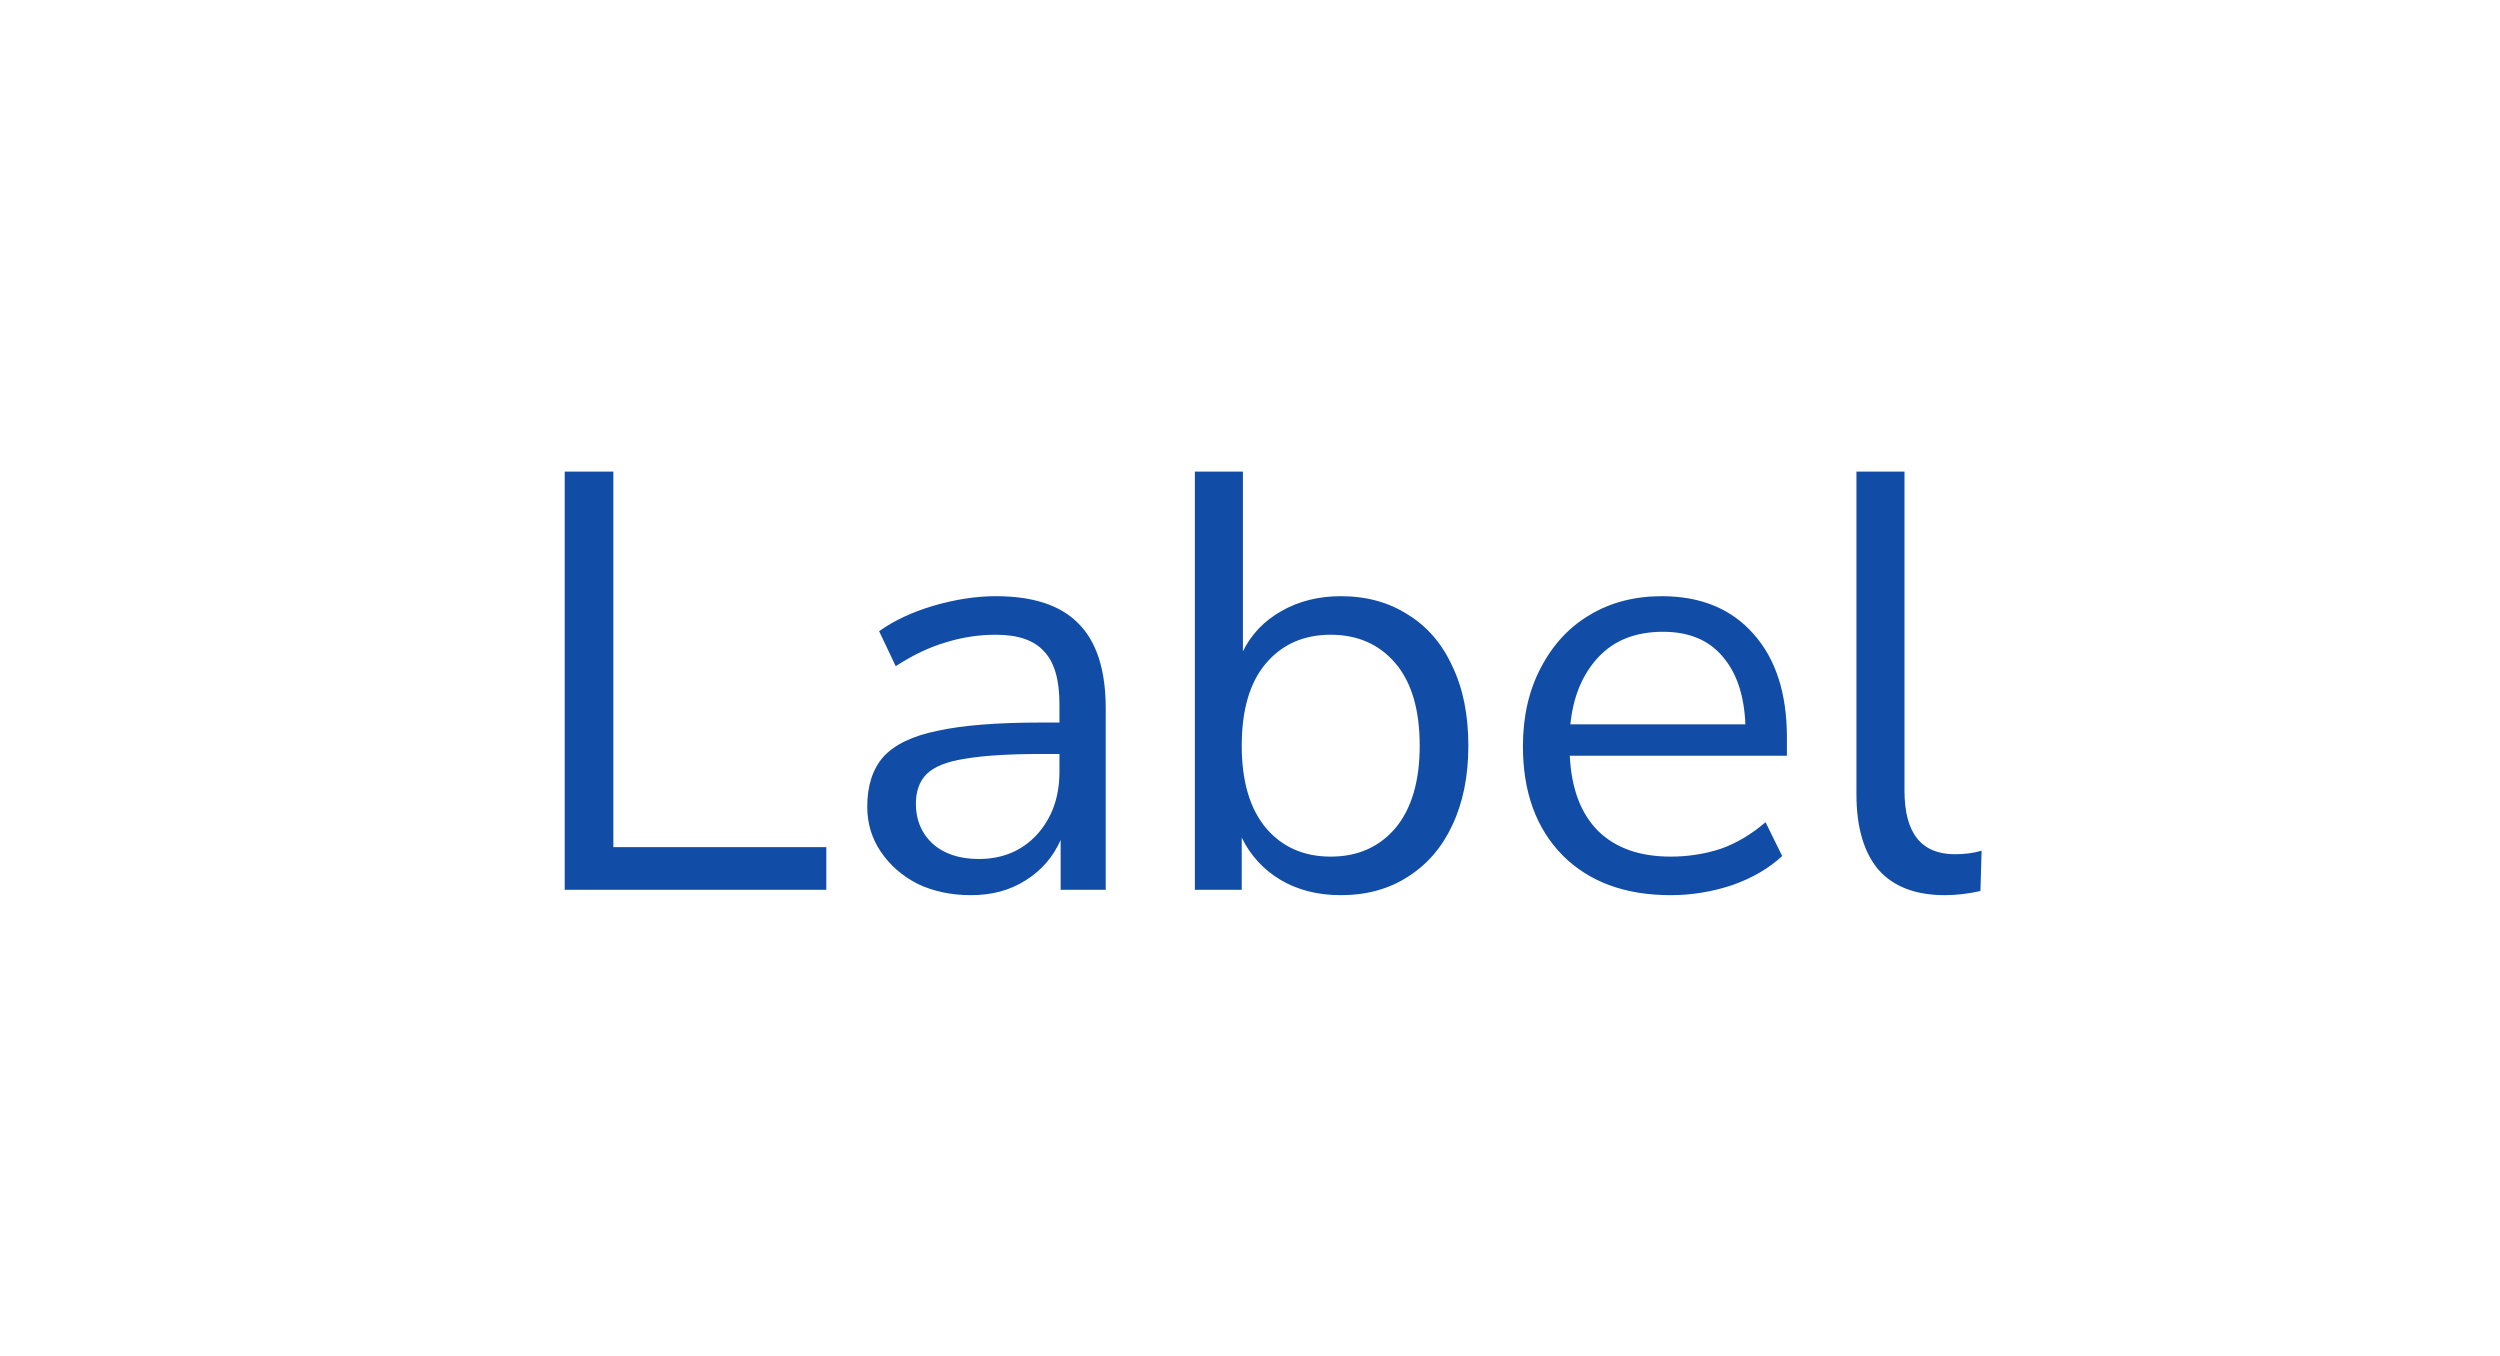 <svg width="59" height="32" viewBox="0 0 59 32" fill="none" xmlns="http://www.w3.org/2000/svg">
<path d="M13.327 21V11.13H14.475V19.992H19.501V21H13.327ZM22.917 21.126C22.45 21.126 22.03 21.037 21.657 20.86C21.293 20.673 21.004 20.421 20.789 20.104C20.574 19.787 20.467 19.432 20.467 19.04C20.467 18.545 20.593 18.153 20.845 17.864C21.106 17.575 21.531 17.369 22.119 17.248C22.716 17.117 23.528 17.052 24.555 17.052H25.003V16.618C25.003 16.039 24.882 15.624 24.639 15.372C24.406 15.111 24.028 14.98 23.505 14.98C23.094 14.98 22.698 15.041 22.315 15.162C21.932 15.274 21.54 15.461 21.139 15.722L20.747 14.896C21.102 14.644 21.531 14.443 22.035 14.294C22.548 14.145 23.038 14.07 23.505 14.07C24.382 14.07 25.031 14.285 25.451 14.714C25.88 15.143 26.095 15.811 26.095 16.716V21H25.031V19.824C24.854 20.225 24.578 20.543 24.205 20.776C23.841 21.009 23.412 21.126 22.917 21.126ZM23.099 20.272C23.659 20.272 24.116 20.081 24.471 19.698C24.826 19.306 25.003 18.811 25.003 18.214V17.794H24.569C23.813 17.794 23.216 17.831 22.777 17.906C22.348 17.971 22.044 18.093 21.867 18.27C21.699 18.438 21.615 18.671 21.615 18.97C21.615 19.353 21.746 19.665 22.007 19.908C22.278 20.151 22.642 20.272 23.099 20.272ZM31.643 21.126C31.101 21.126 30.625 21.005 30.215 20.762C29.813 20.519 29.51 20.188 29.305 19.768V21H28.199V11.13H29.333V15.372C29.529 14.971 29.832 14.653 30.243 14.42C30.653 14.187 31.12 14.07 31.643 14.07C32.249 14.07 32.777 14.215 33.225 14.504C33.682 14.784 34.032 15.19 34.275 15.722C34.527 16.245 34.653 16.87 34.653 17.598C34.653 18.317 34.527 18.942 34.275 19.474C34.032 19.997 33.682 20.403 33.225 20.692C32.777 20.981 32.249 21.126 31.643 21.126ZM31.405 20.216C32.039 20.216 32.548 19.992 32.931 19.544C33.313 19.087 33.505 18.438 33.505 17.598C33.505 16.749 33.313 16.1 32.931 15.652C32.548 15.204 32.039 14.98 31.405 14.98C30.77 14.98 30.261 15.204 29.879 15.652C29.496 16.1 29.305 16.749 29.305 17.598C29.305 18.438 29.496 19.087 29.879 19.544C30.261 19.992 30.77 20.216 31.405 20.216ZM39.427 21.126C38.353 21.126 37.504 20.813 36.879 20.188C36.254 19.553 35.941 18.695 35.941 17.612C35.941 16.912 36.081 16.296 36.361 15.764C36.641 15.223 37.023 14.807 37.509 14.518C38.004 14.219 38.573 14.07 39.217 14.07C40.141 14.07 40.864 14.369 41.387 14.966C41.91 15.554 42.171 16.366 42.171 17.402V17.836H37.047C37.084 18.611 37.308 19.203 37.719 19.614C38.13 20.015 38.699 20.216 39.427 20.216C39.837 20.216 40.23 20.155 40.603 20.034C40.976 19.903 41.331 19.693 41.667 19.404L42.059 20.202C41.751 20.491 41.359 20.72 40.883 20.888C40.407 21.047 39.922 21.126 39.427 21.126ZM39.245 14.91C38.601 14.91 38.092 15.111 37.719 15.512C37.346 15.913 37.126 16.441 37.061 17.094H41.191C41.163 16.403 40.981 15.867 40.645 15.484C40.318 15.101 39.852 14.91 39.245 14.91ZM45.898 21.126C45.207 21.126 44.685 20.925 44.33 20.524C43.985 20.113 43.812 19.521 43.812 18.746V11.13H44.946V18.662C44.946 19.661 45.343 20.16 46.136 20.16C46.369 20.16 46.579 20.132 46.766 20.076L46.738 21.028C46.449 21.093 46.169 21.126 45.898 21.126Z" fill="#114DA6"/>
</svg>
